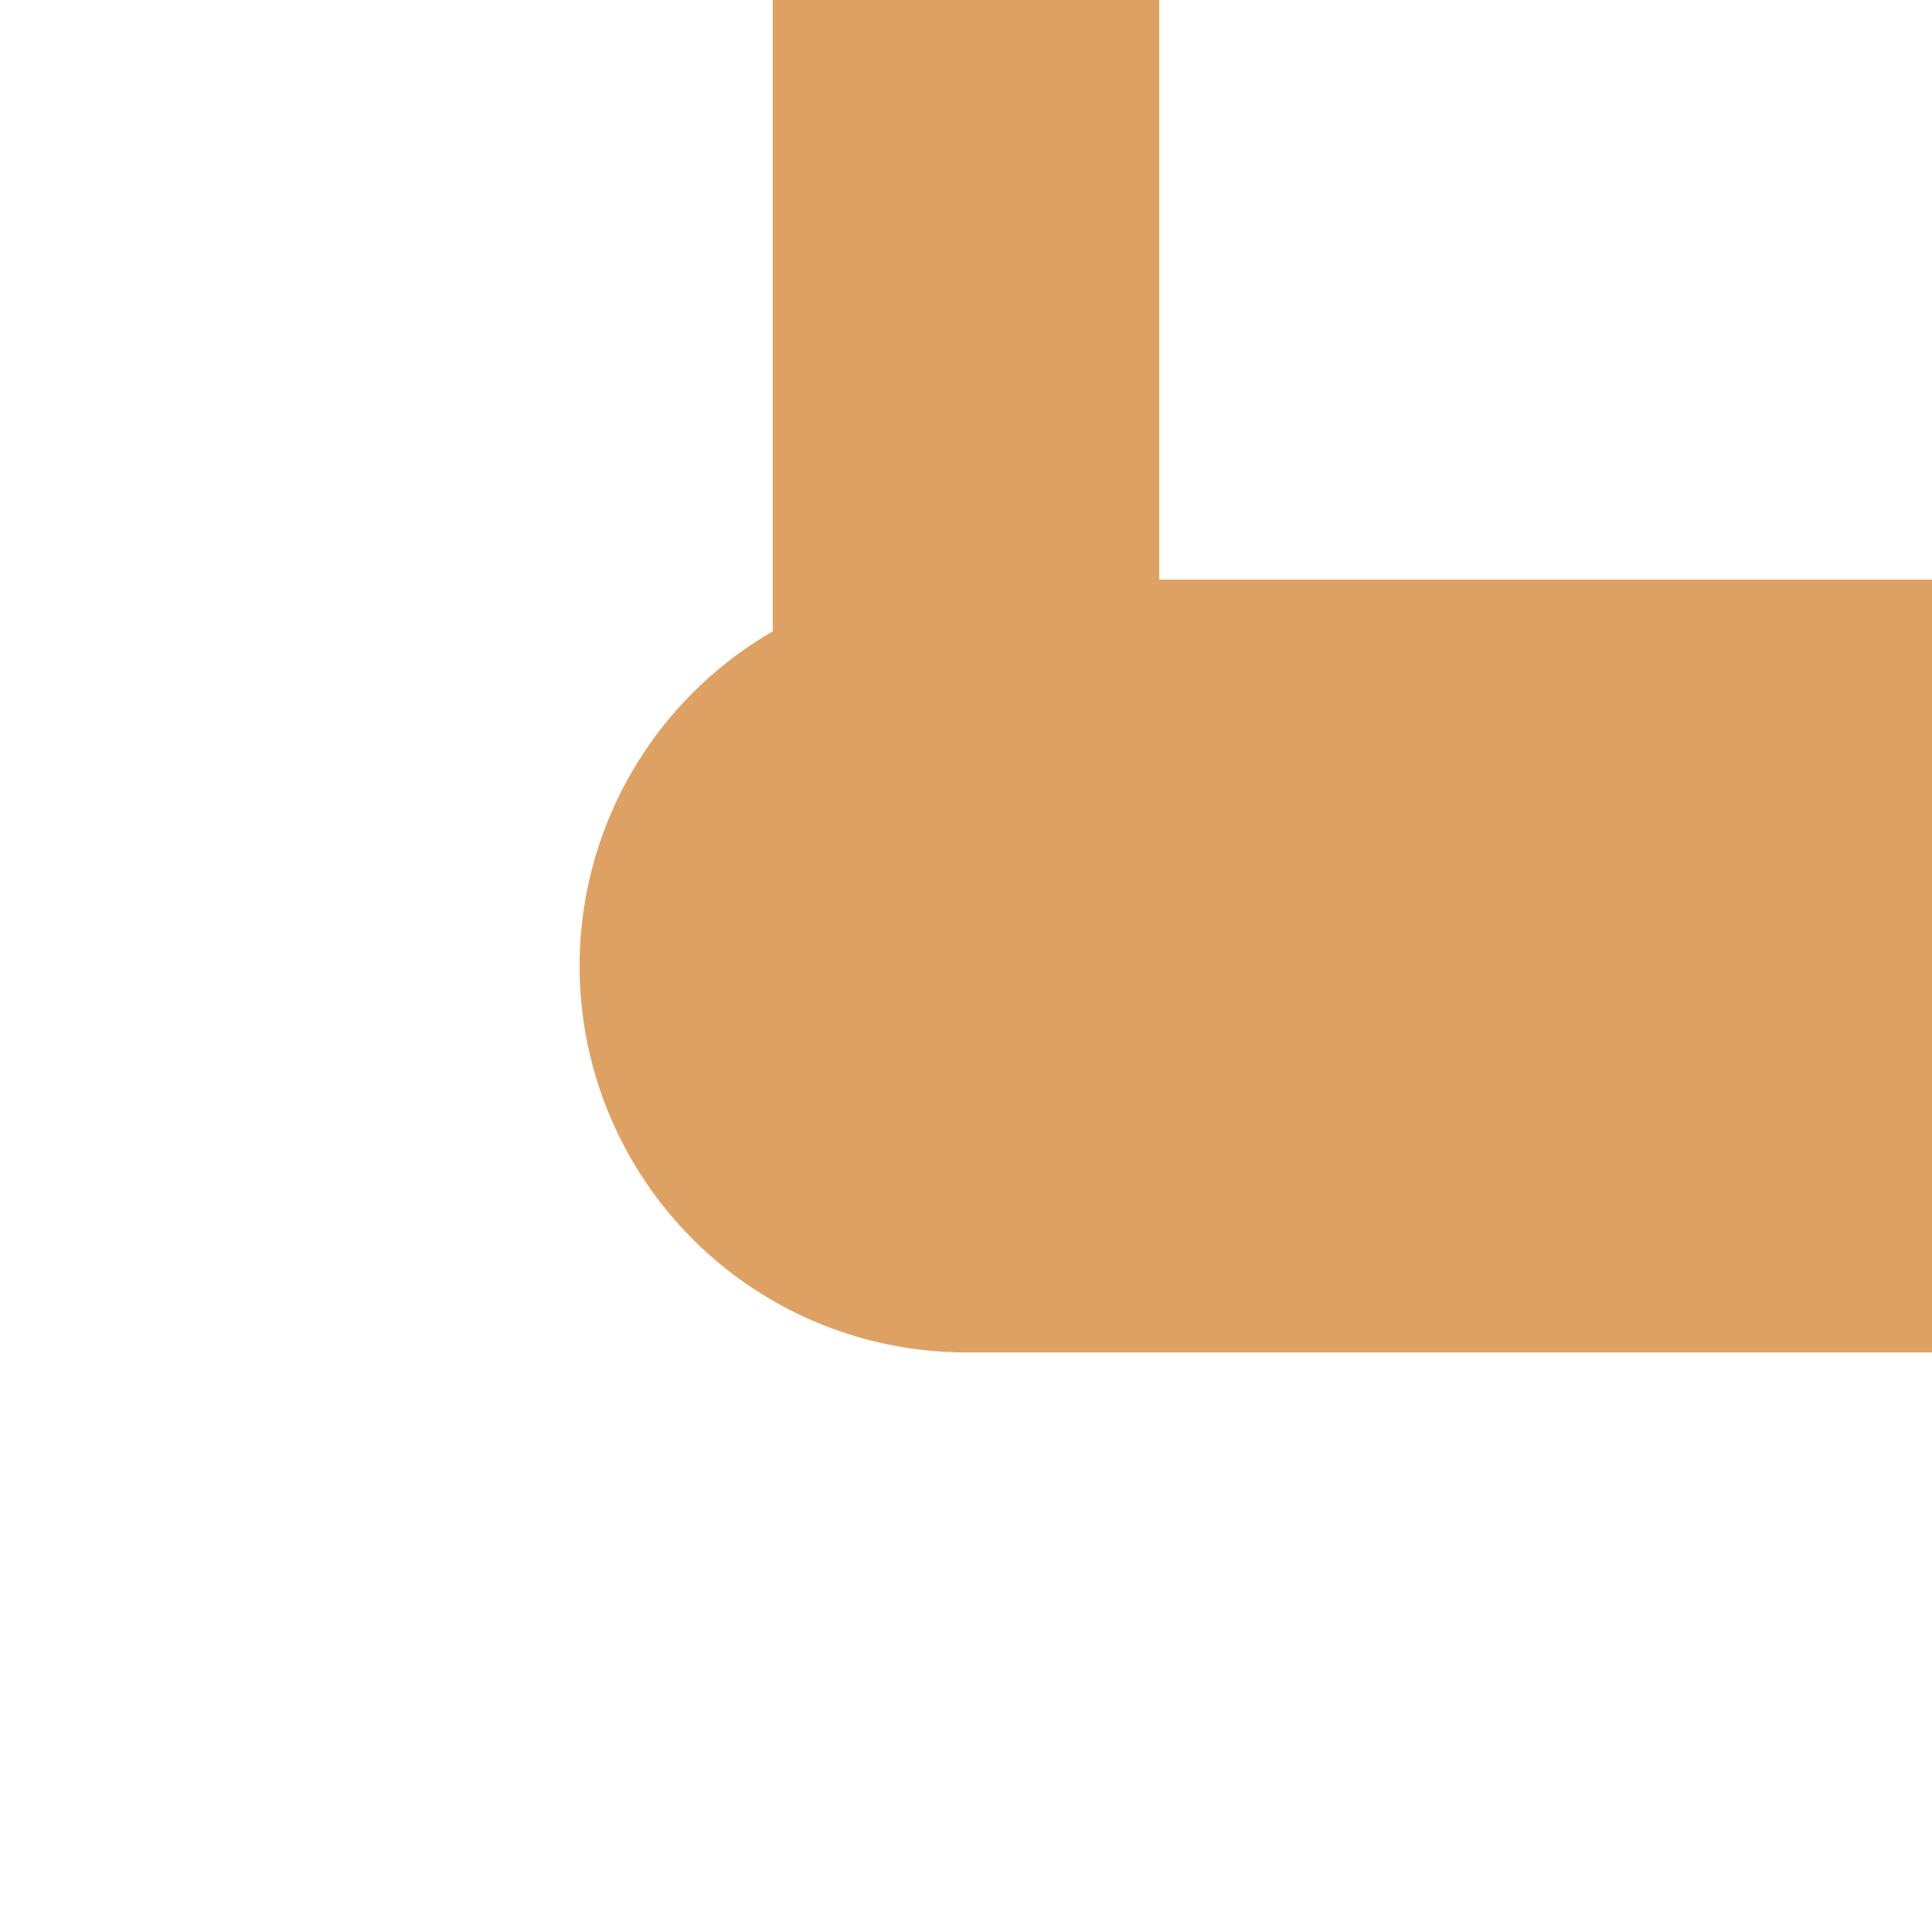 <?xml version="1.0" encoding="UTF-8"?>
<svg xmlns="http://www.w3.org/2000/svg" width="500" height="500">
 <title>exKHSTe-L ochre</title>
 <path stroke="#DEA164" d="M 250,0 V 250" stroke-width="100"/>
 <path fill="#DEA164" d="M 500,150 H 250 a 100,100 0 0 0 0,200 H 500"/>
</svg>